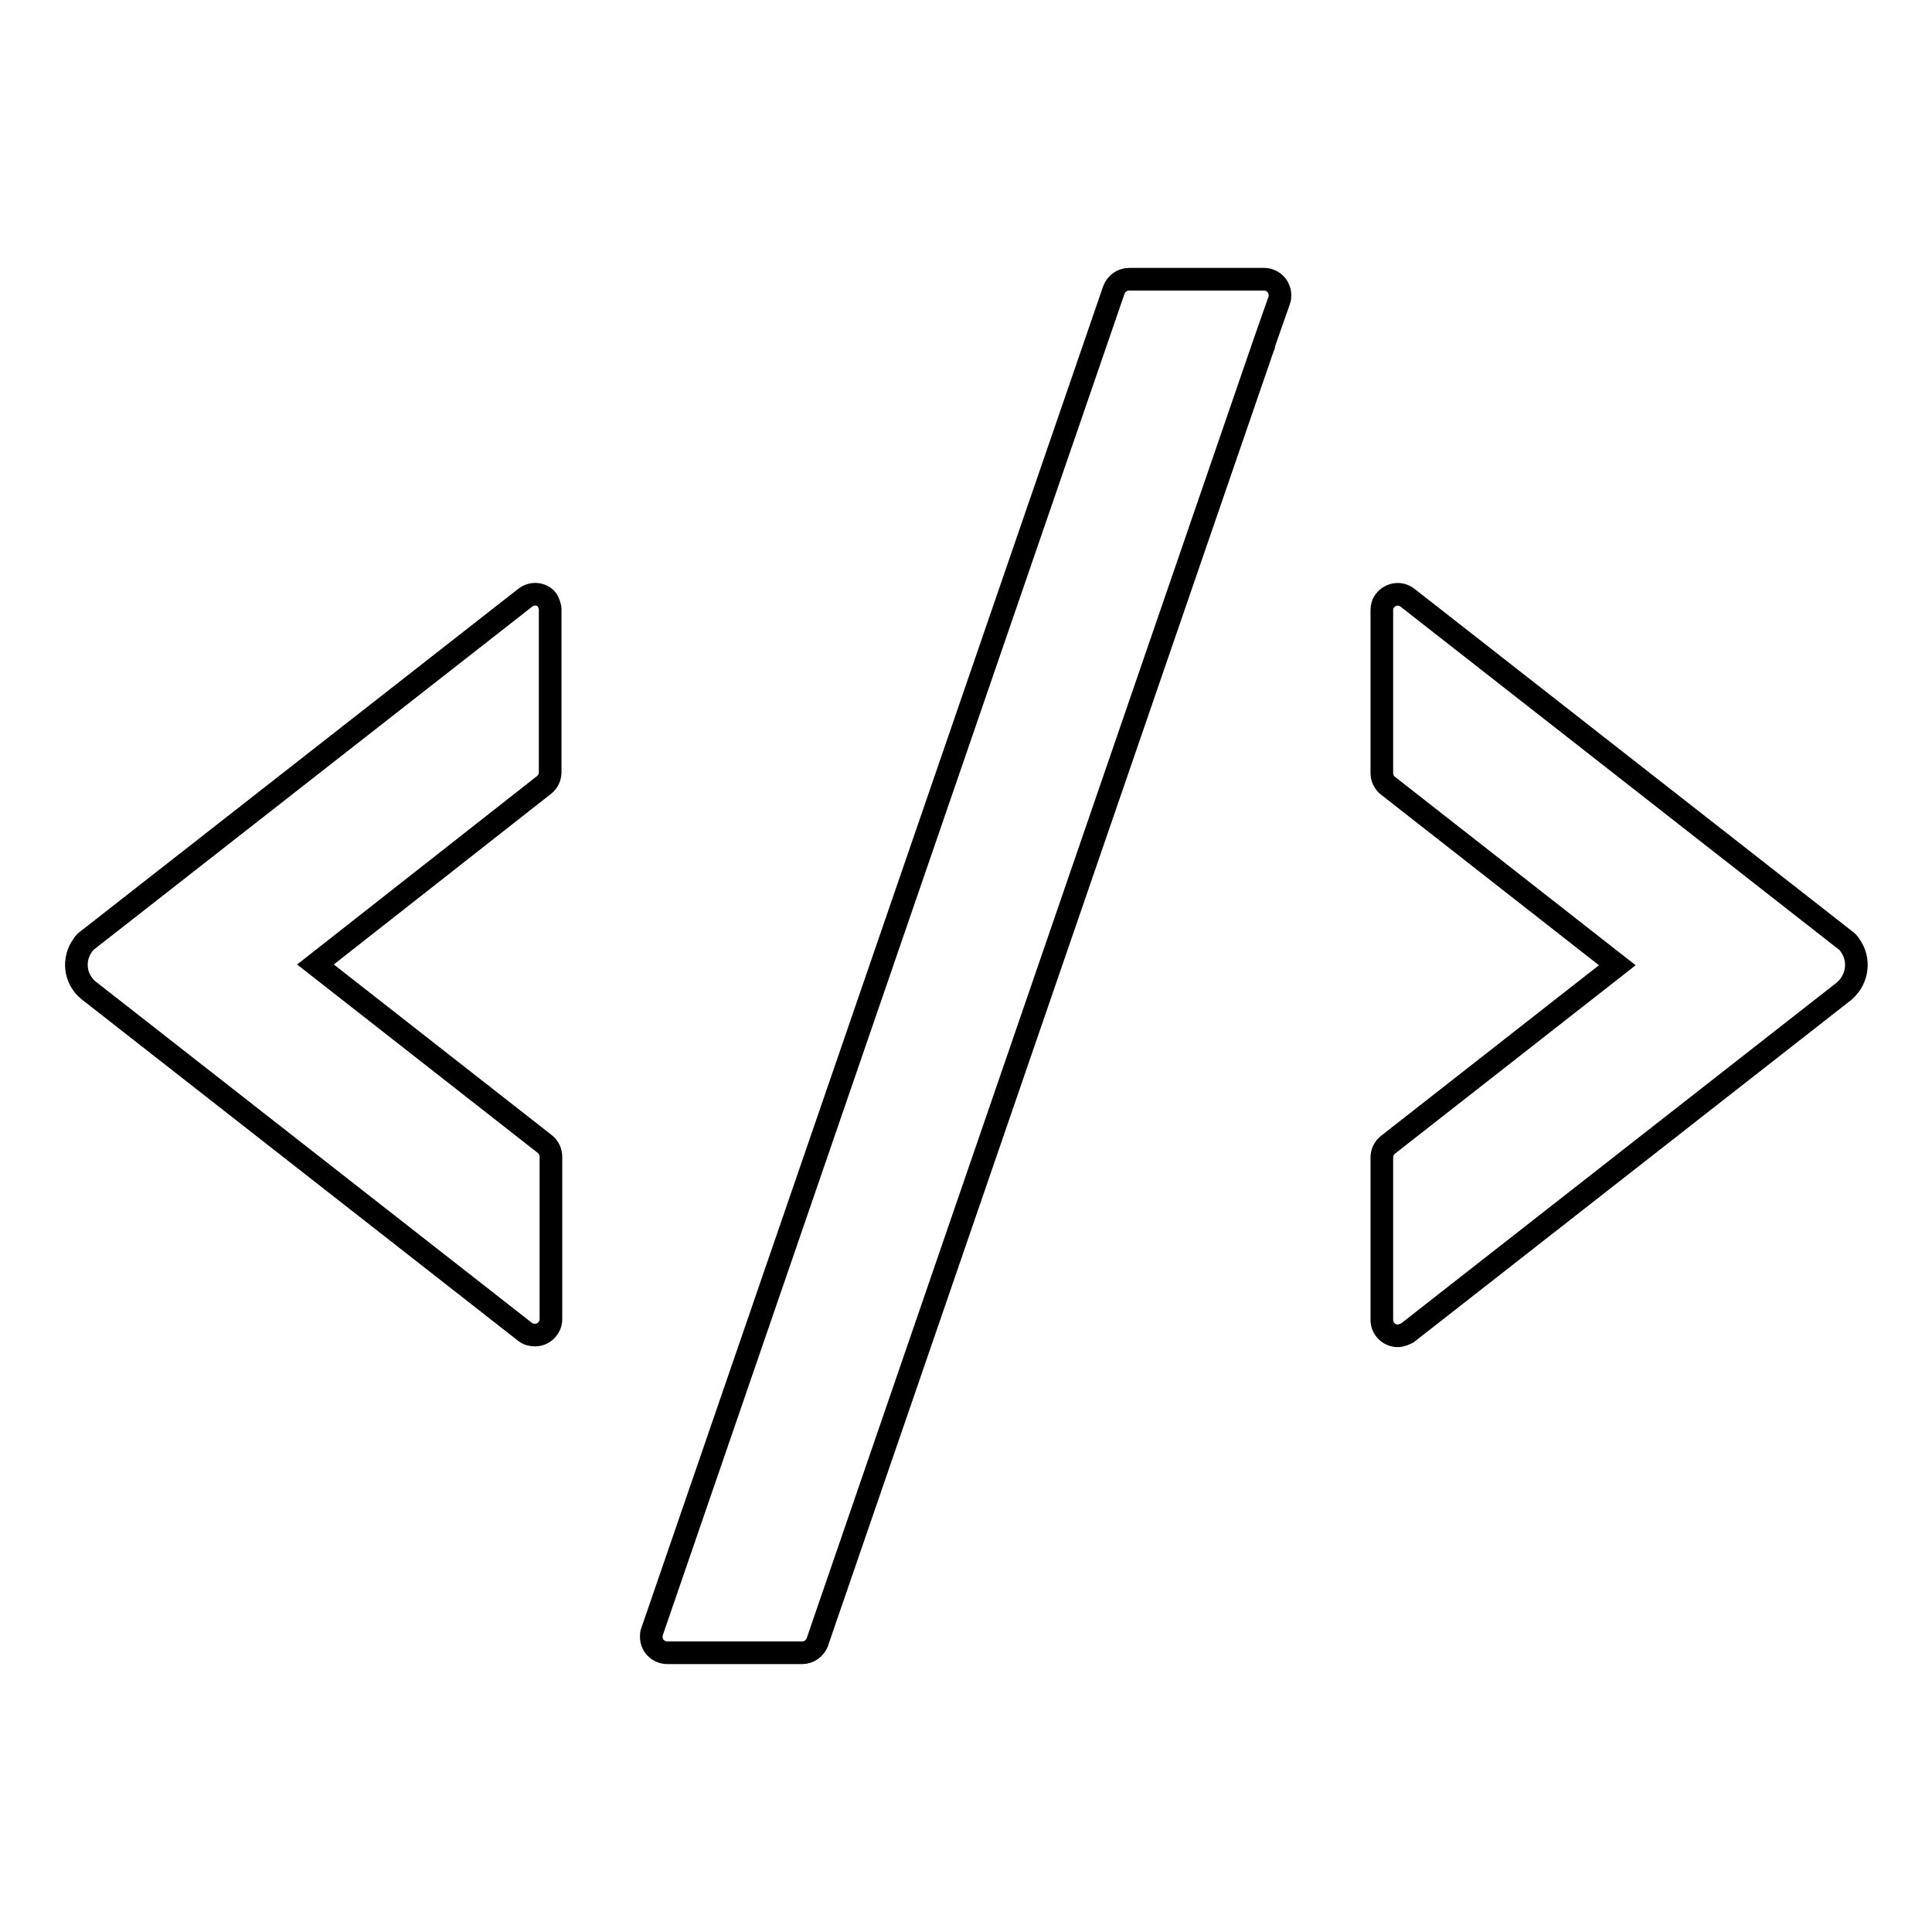 <?xml version="1.0" encoding="utf-8"?>
<!-- Svg Vector Icons : http://www.onlinewebfonts.com/icon -->
<!DOCTYPE svg PUBLIC "-//W3C//DTD SVG 1.1//EN" "http://www.w3.org/Graphics/SVG/1.1/DTD/svg11.dtd">
<svg version="1.1" xmlns="http://www.w3.org/2000/svg" xmlns:xlink="http://www.w3.org/1999/xlink" x="0px" y="0px" viewBox="0 0 256 256" enable-background="new 0 0 256 256" xml:space="preserve">
<g> <path stroke-width="3" fill-opacity="0" stroke="#000000"  d="M108.5,217l58.9-171.1c0.1-0.1,0.1-0.3,0.1-0.4L108.5,217z M167.5,37h-17.9c-0.9,0-1.7,0.6-2,1.4 L86.4,216.2c-0.1,0.2-0.1,0.4-0.1,0.7c0,1.2,1,2.1,2.1,2.1h17.9c0.9,0,1.7-0.6,2-1.4l0.2-0.6l59-171.5l2-5.7 c0.1-0.2,0.1-0.5,0.1-0.7C169.6,38,168.7,37,167.5,37L167.5,37z M245.1,125.2c-0.2-0.3-0.4-0.5-0.7-0.7l-57.9-45.3 c-0.9-0.7-2.2-0.6-3,0.4c-0.3,0.4-0.4,0.8-0.4,1.3v21.5c0,0.7,0.3,1.3,0.8,1.7l30.4,23.8l-30.4,23.8c-0.5,0.4-0.8,1-0.8,1.7v21.5 c0,1.2,1,2.1,2.1,2.1c0.5,0,0.9-0.2,1.3-0.4l57.9-45.3C246.2,129.7,246.5,127.1,245.1,125.2L245.1,125.2z M69.6,79.2l-57.9,45.3 c-0.3,0.2-0.5,0.4-0.7,0.7c-1.4,1.9-1.1,4.5,0.7,6l57.9,45.3c0.4,0.3,0.8,0.4,1.3,0.4c1.2,0,2.1-1,2.1-2.1v-21.5 c0-0.7-0.3-1.3-0.8-1.7l-30.4-23.8L72.1,104c0.5-0.4,0.8-1,0.8-1.7V80.8c0-0.5-0.2-0.9-0.4-1.3C71.8,78.6,70.5,78.5,69.6,79.2 L69.6,79.2z"/></g>
</svg>